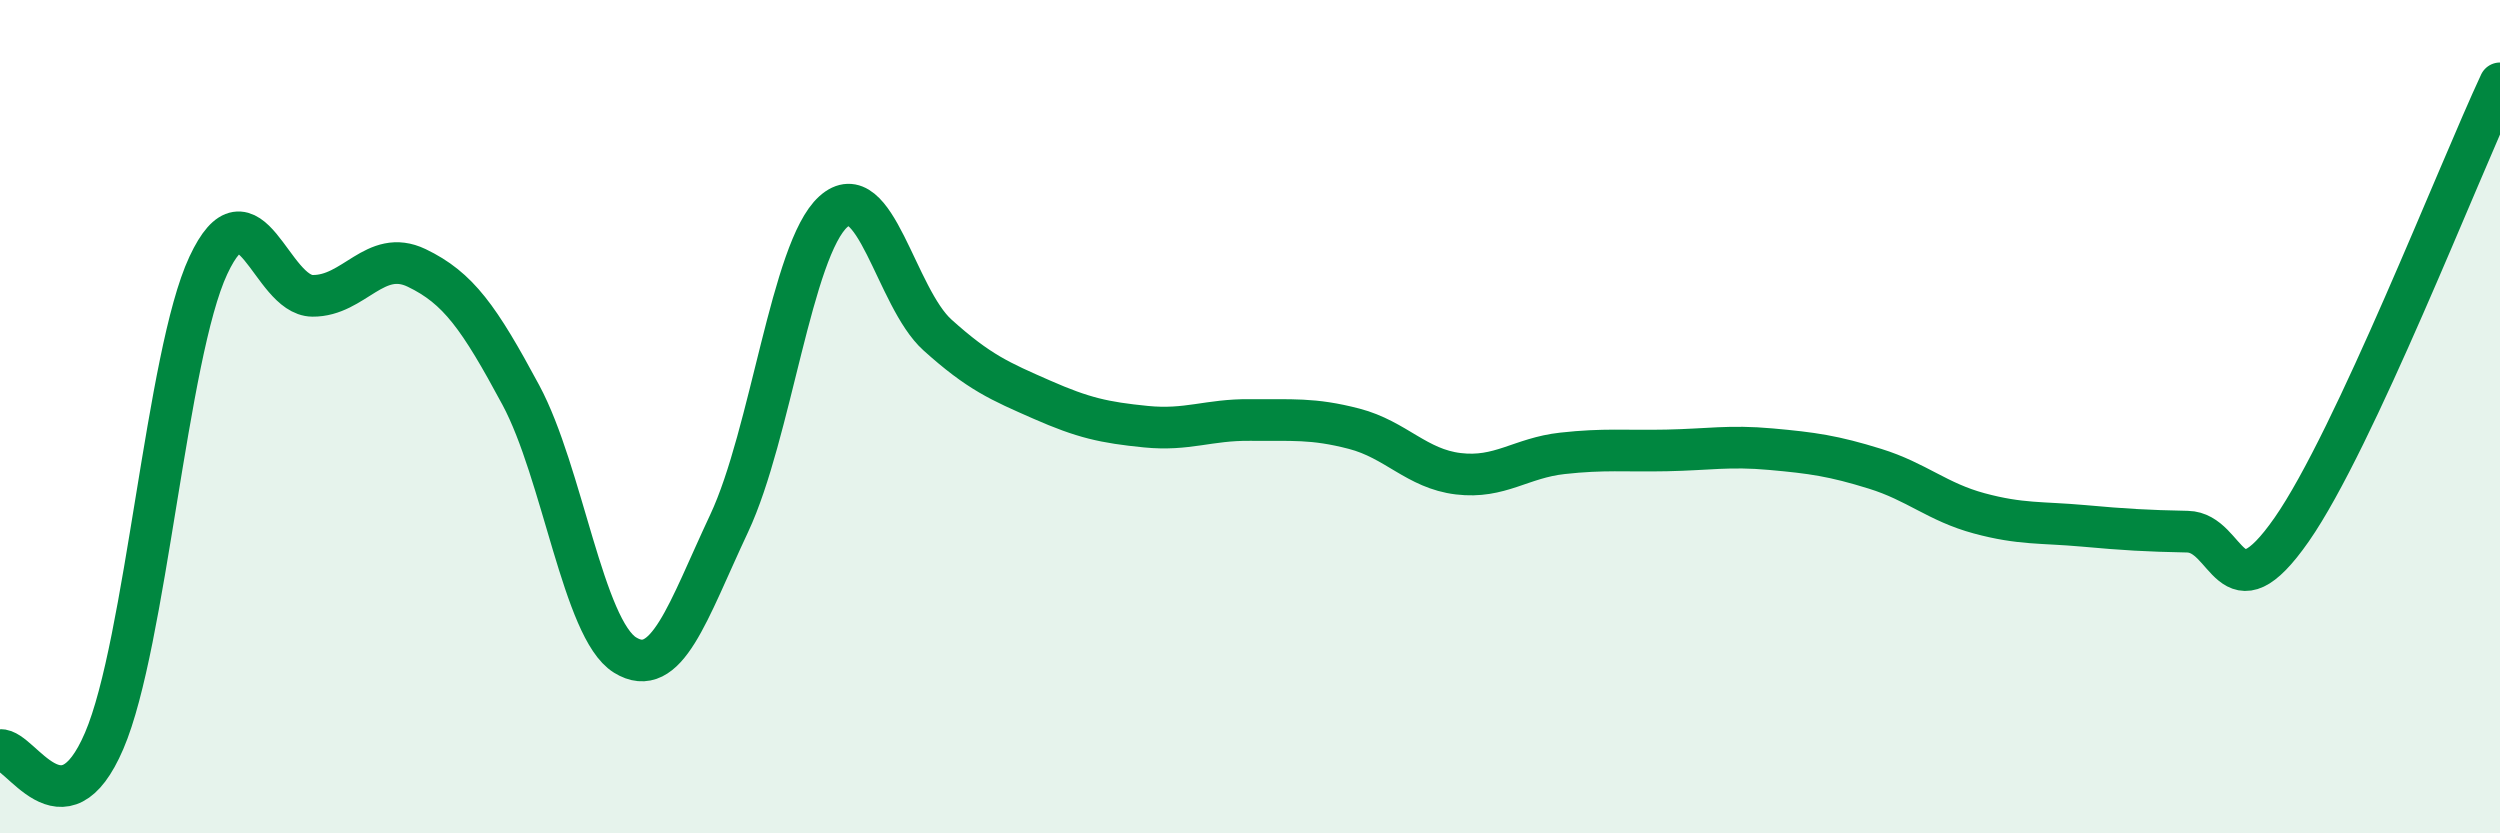 
    <svg width="60" height="20" viewBox="0 0 60 20" xmlns="http://www.w3.org/2000/svg">
      <path
        d="M 0,18 C 0.5,17.96 1.5,20.11 2.5,17.78 C 3.5,15.45 4,8.51 5,6.37 C 6,4.23 6.5,7.09 7.5,7.1 C 8.5,7.11 9,5.95 10,6.43 C 11,6.91 11.5,7.62 12.5,9.48 C 13.5,11.34 14,15.1 15,15.72 C 16,16.34 16.5,14.69 17.5,12.56 C 18.5,10.43 19,5.98 20,5.08 C 21,4.18 21.5,7.14 22.5,8.04 C 23.5,8.94 24,9.15 25,9.59 C 26,10.03 26.5,10.14 27.5,10.24 C 28.5,10.34 29,10.07 30,10.08 C 31,10.09 31.5,10.03 32.5,10.29 C 33.5,10.55 34,11.25 35,11.37 C 36,11.49 36.5,10.99 37.5,10.88 C 38.5,10.77 39,10.83 40,10.81 C 41,10.79 41.5,10.69 42.5,10.78 C 43.5,10.87 44,10.94 45,11.25 C 46,11.56 46.5,12.05 47.5,12.32 C 48.5,12.59 49,12.53 50,12.62 C 51,12.71 51.5,12.74 52.5,12.76 C 53.5,12.78 53.5,14.86 55,12.71 C 56.5,10.56 59,4.14 60,2L60 20L0 20Z"
        fill="#008740"
        opacity="0.1"
        stroke-linecap="round"
        stroke-linejoin="round"
      />
      <path
        d="M 0,18 C 0.5,17.96 1.5,20.11 2.5,17.78 C 3.5,15.45 4,8.51 5,6.37 C 6,4.23 6.5,7.09 7.5,7.1 C 8.5,7.11 9,5.95 10,6.43 C 11,6.91 11.5,7.62 12.5,9.48 C 13.5,11.34 14,15.1 15,15.72 C 16,16.34 16.5,14.69 17.5,12.56 C 18.5,10.43 19,5.98 20,5.08 C 21,4.18 21.5,7.14 22.5,8.04 C 23.5,8.94 24,9.15 25,9.59 C 26,10.03 26.5,10.14 27.5,10.24 C 28.5,10.34 29,10.07 30,10.08 C 31,10.09 31.5,10.03 32.5,10.29 C 33.5,10.55 34,11.25 35,11.37 C 36,11.49 36.5,10.99 37.5,10.88 C 38.5,10.77 39,10.83 40,10.81 C 41,10.79 41.5,10.69 42.5,10.78 C 43.5,10.87 44,10.94 45,11.25 C 46,11.56 46.5,12.05 47.5,12.32 C 48.5,12.59 49,12.53 50,12.62 C 51,12.71 51.5,12.74 52.5,12.76 C 53.5,12.78 53.5,14.86 55,12.71 C 56.5,10.56 59,4.14 60,2"
        stroke="#008740"
        stroke-width="1"
        fill="none"
        stroke-linecap="round"
        stroke-linejoin="round"
      />
    </svg>
  